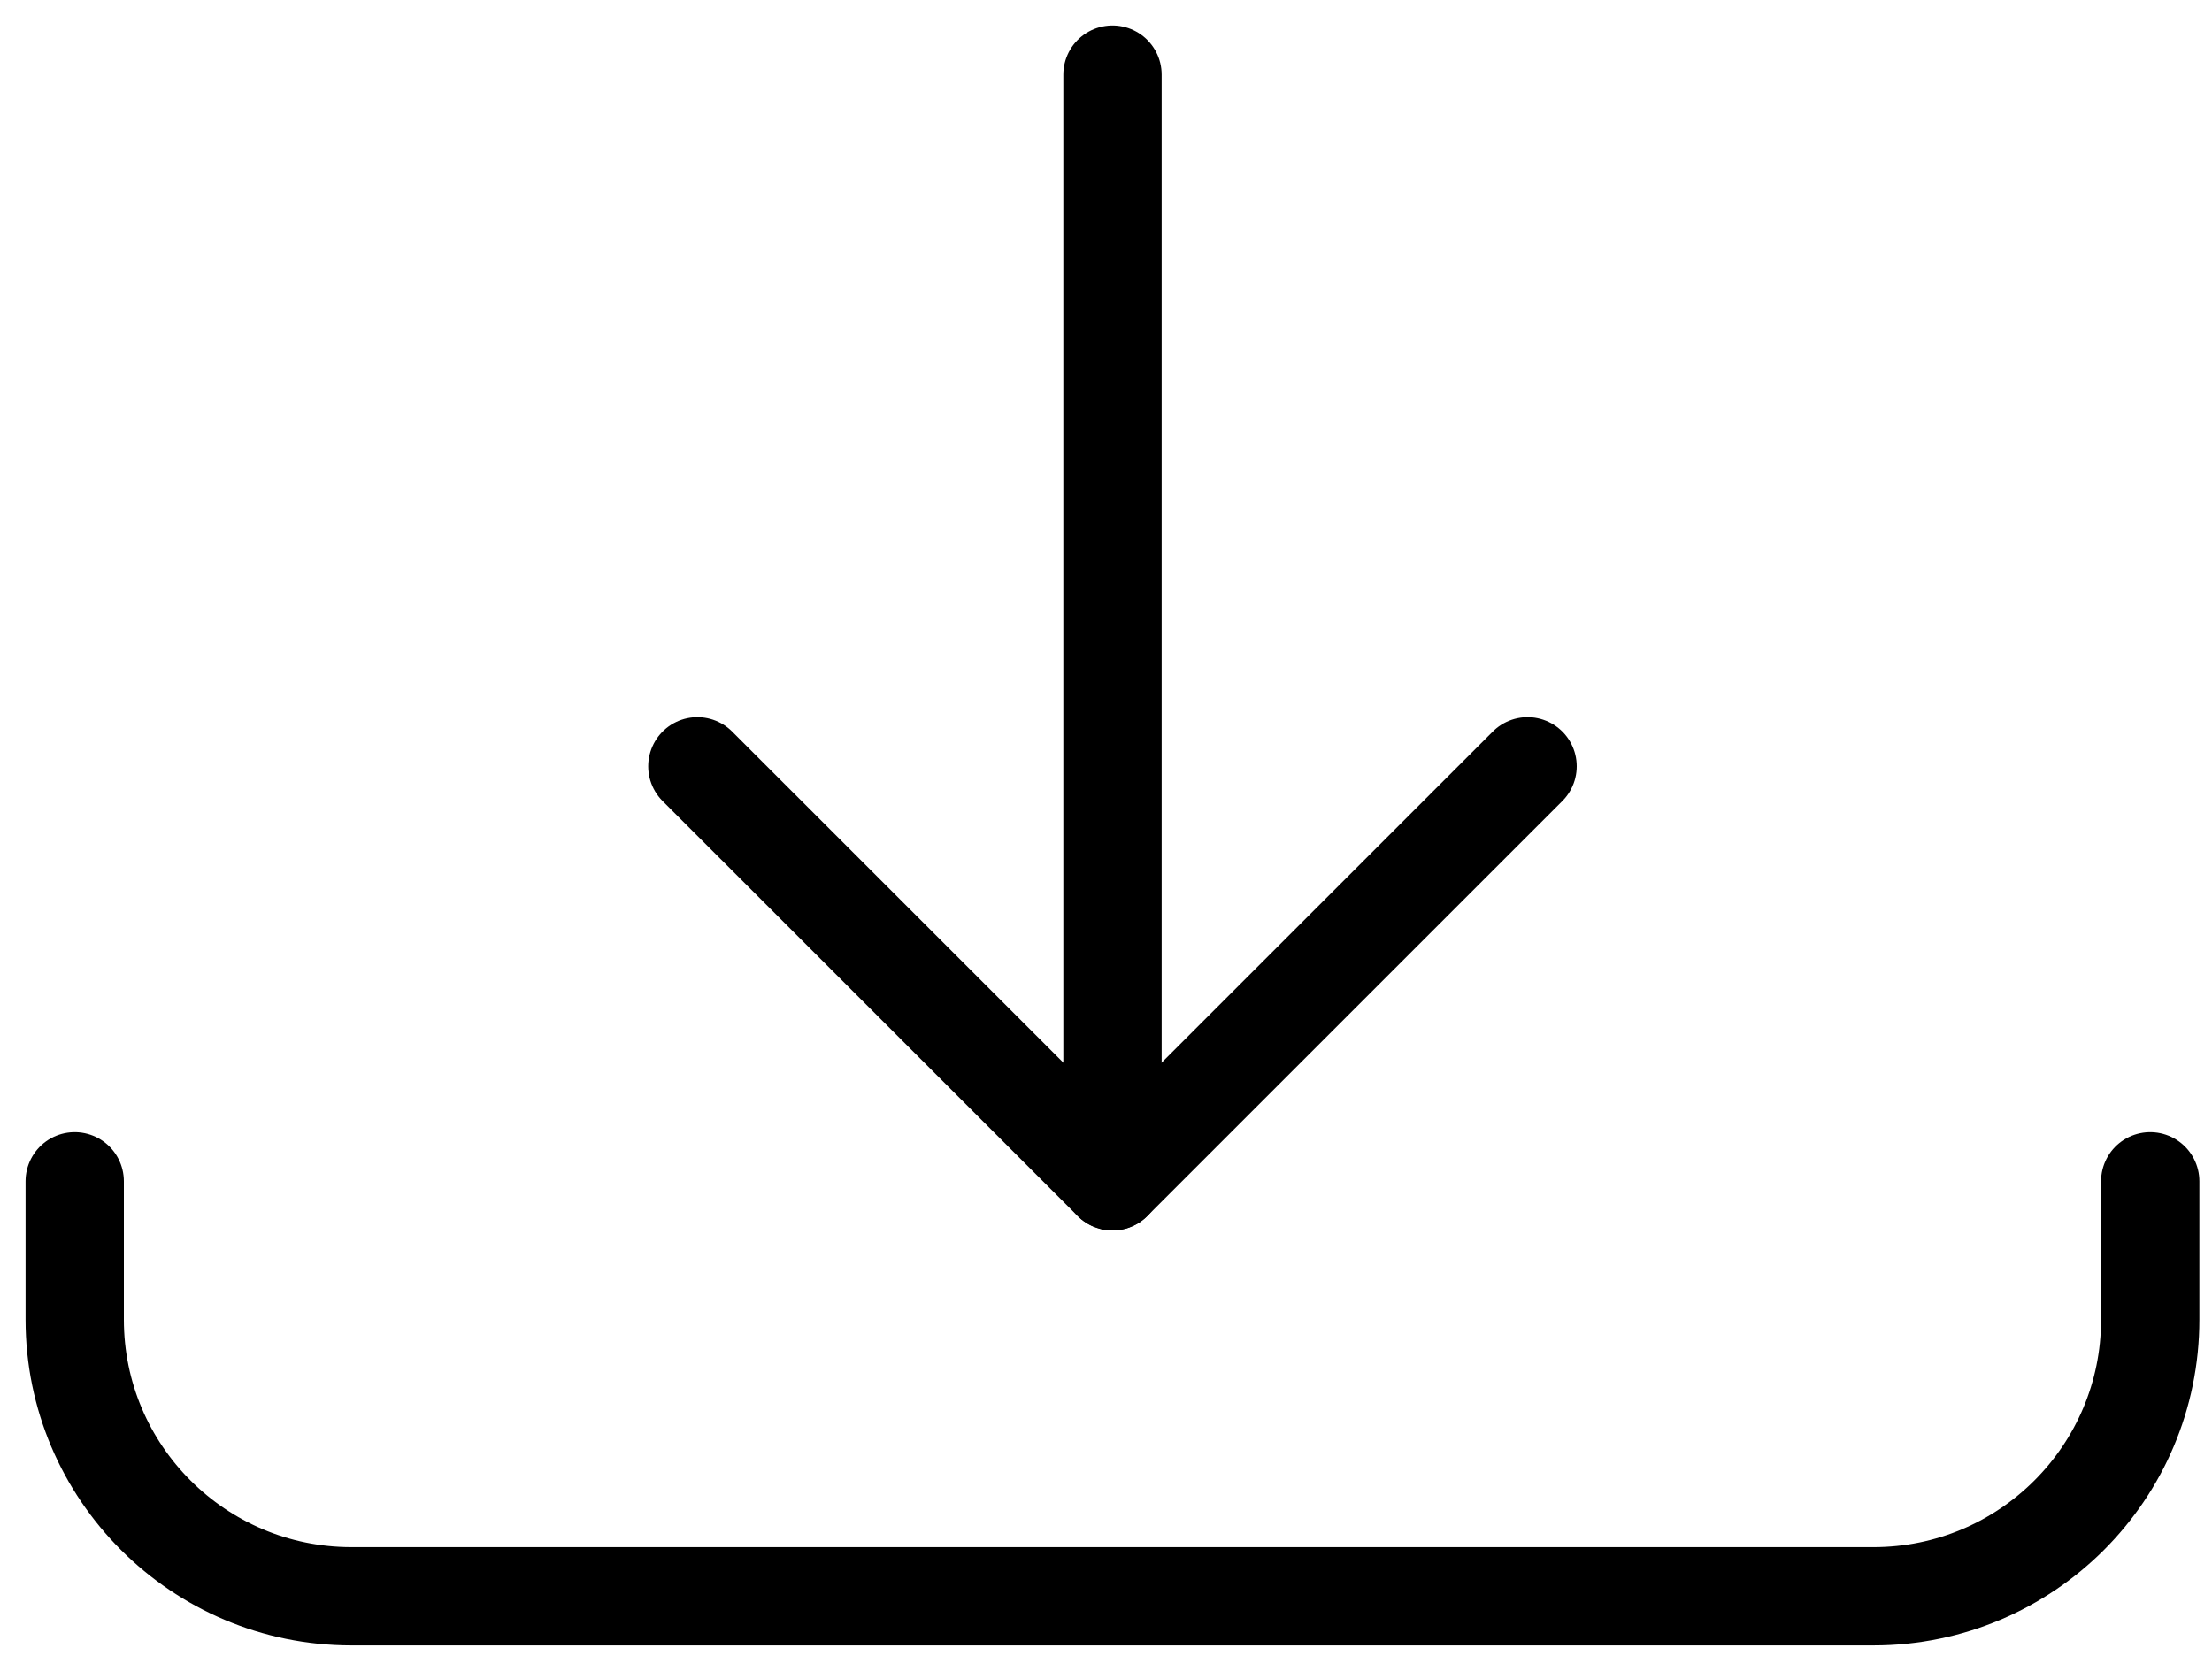 <svg xmlns="http://www.w3.org/2000/svg" width="45" height="34" viewBox="0 0 45 34">
  <g fill="none" fill-rule="evenodd" stroke="#000" stroke-linecap="round" stroke-linejoin="round" stroke-width="2" transform="translate(1 1)">
    <line x1="21.632" x2="21.632" y1=".519" y2="23.037"/>
    <polyline points="13.187 14.593 21.632 23.037 30.076 14.593"/>
    <path d="M42.743,23.037 L42.743,25.852 C42.743,28.961 40.222,31.481 37.113,31.481 L6.15,31.481 C3.041,31.481 0.52,28.961 0.52,25.852 L0.52,23.037"/>
  </g>
</svg>
